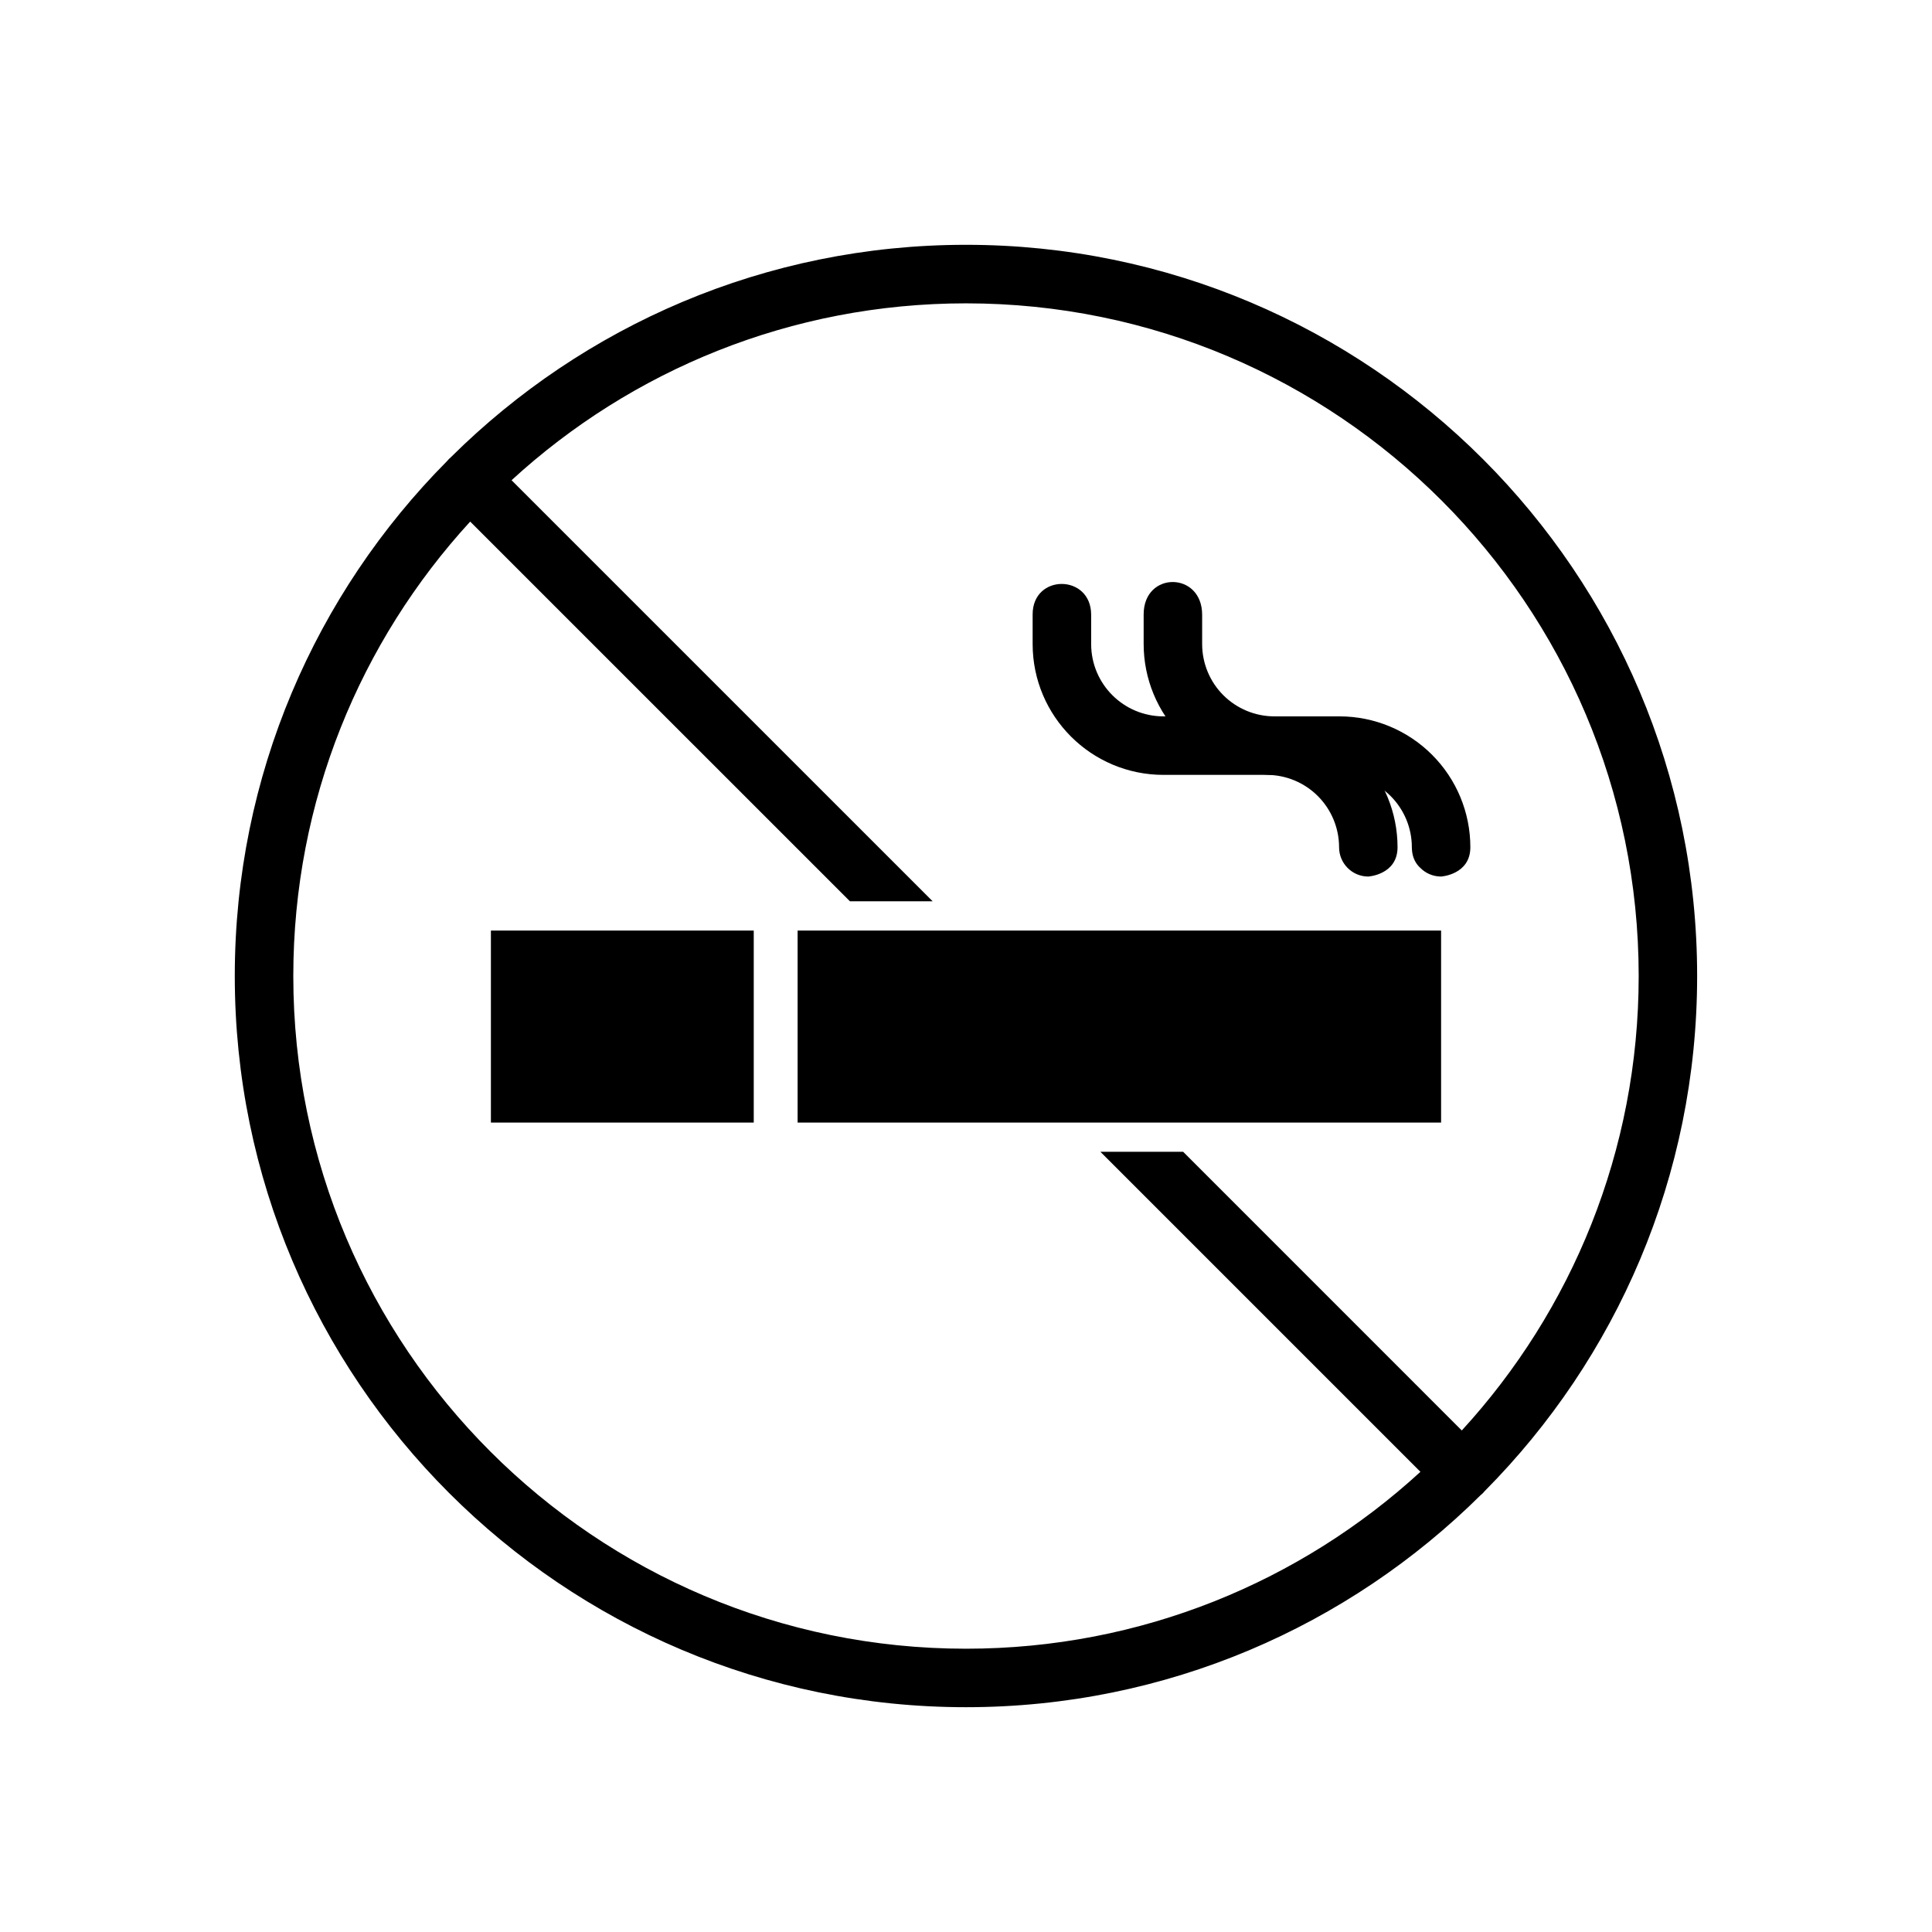 <?xml version="1.0" encoding="UTF-8"?>
<!-- Uploaded to: SVG Repo, www.svgrepo.com, Generator: SVG Repo Mixer Tools -->
<svg fill="#000000" width="800px" height="800px" version="1.1" viewBox="144 144 512 512" xmlns="http://www.w3.org/2000/svg">
 <g fill-rule="evenodd">
  <path d="m343.75 390.61h-69.656v50.883h69.656zm11.625 0v50.883h170.53v-50.883z"/>
  <path d="m263.57 265.1c-0.207 0.172-0.402 0.348-0.598 0.535-0.184 0.195-0.363 0.387-0.527 0.59-34.754 35.031-56.223 83.242-56.223 136.43 0 106.95 86.824 193.77 193.77 193.77 53.184 0 101.39-21.477 136.42-56.227 0.211-0.16 0.402-0.34 0.598-0.531 0.188-0.188 0.363-0.383 0.527-0.59 34.754-35.035 56.223-83.246 56.223-136.43 0-106.95-86.824-193.77-193.77-193.77-53.188 0-101.39 21.473-136.43 56.219zm267.82 257.99c29.105-31.73 46.879-74.02 46.879-120.43 0-98.391-79.883-178.27-178.27-178.27-46.414 0-88.703 17.773-120.43 46.875l111.6 111.59h-21.922l-100.64-100.63c-29.105 31.734-46.879 74.023-46.879 120.43 0 98.391 79.883 178.27 178.27 178.27 46.41 0 88.699-17.773 120.43-46.879l-84.812-84.812h21.93z"/>
  <path d="m447.08 306.82v7.852c0 9.203 3.648 18.023 10.152 24.523 6.504 6.504 15.324 10.156 24.523 10.156h17.223c5.086 0 9.961 2.023 13.559 5.617 3.594 3.598 5.617 8.473 5.617 13.559v0.016c0 0.16 0.008 0.324 0.016 0.488 0.117 2.324 1.062 3.914 2.25 4.992 1.402 1.402 3.348 2.269 5.488 2.269 0 0 7.75-0.48 7.75-7.766 0-9.191-3.652-18.016-10.164-24.516-6.5-6.504-15.32-10.164-24.516-10.164h-17.223c-5.082 0-9.965-2.016-13.562-5.609-3.598-3.598-5.613-8.473-5.613-13.566v-7.75c0-11.508-15.5-11.602-15.5-0.102z"/>
  <path d="m417.66 306.82v7.852c0 19.152 15.531 34.68 34.688 34.68h27.344c5.082 0 9.961 2.023 13.555 5.617 3.57 3.574 5.586 8.402 5.625 13.449v-0.156 0.281c0 4.277 3.469 7.75 7.746 7.75 0 0 7.746-0.48 7.746-7.766 0-9.191-3.644-18.016-10.156-24.516-6.496-6.504-15.316-10.164-24.516-10.164h-27.344c-10.594 0-19.18-8.578-19.18-19.176v-7.75c0-10.828-15.508-10.922-15.508-0.102z"/>
 </g>
</svg>